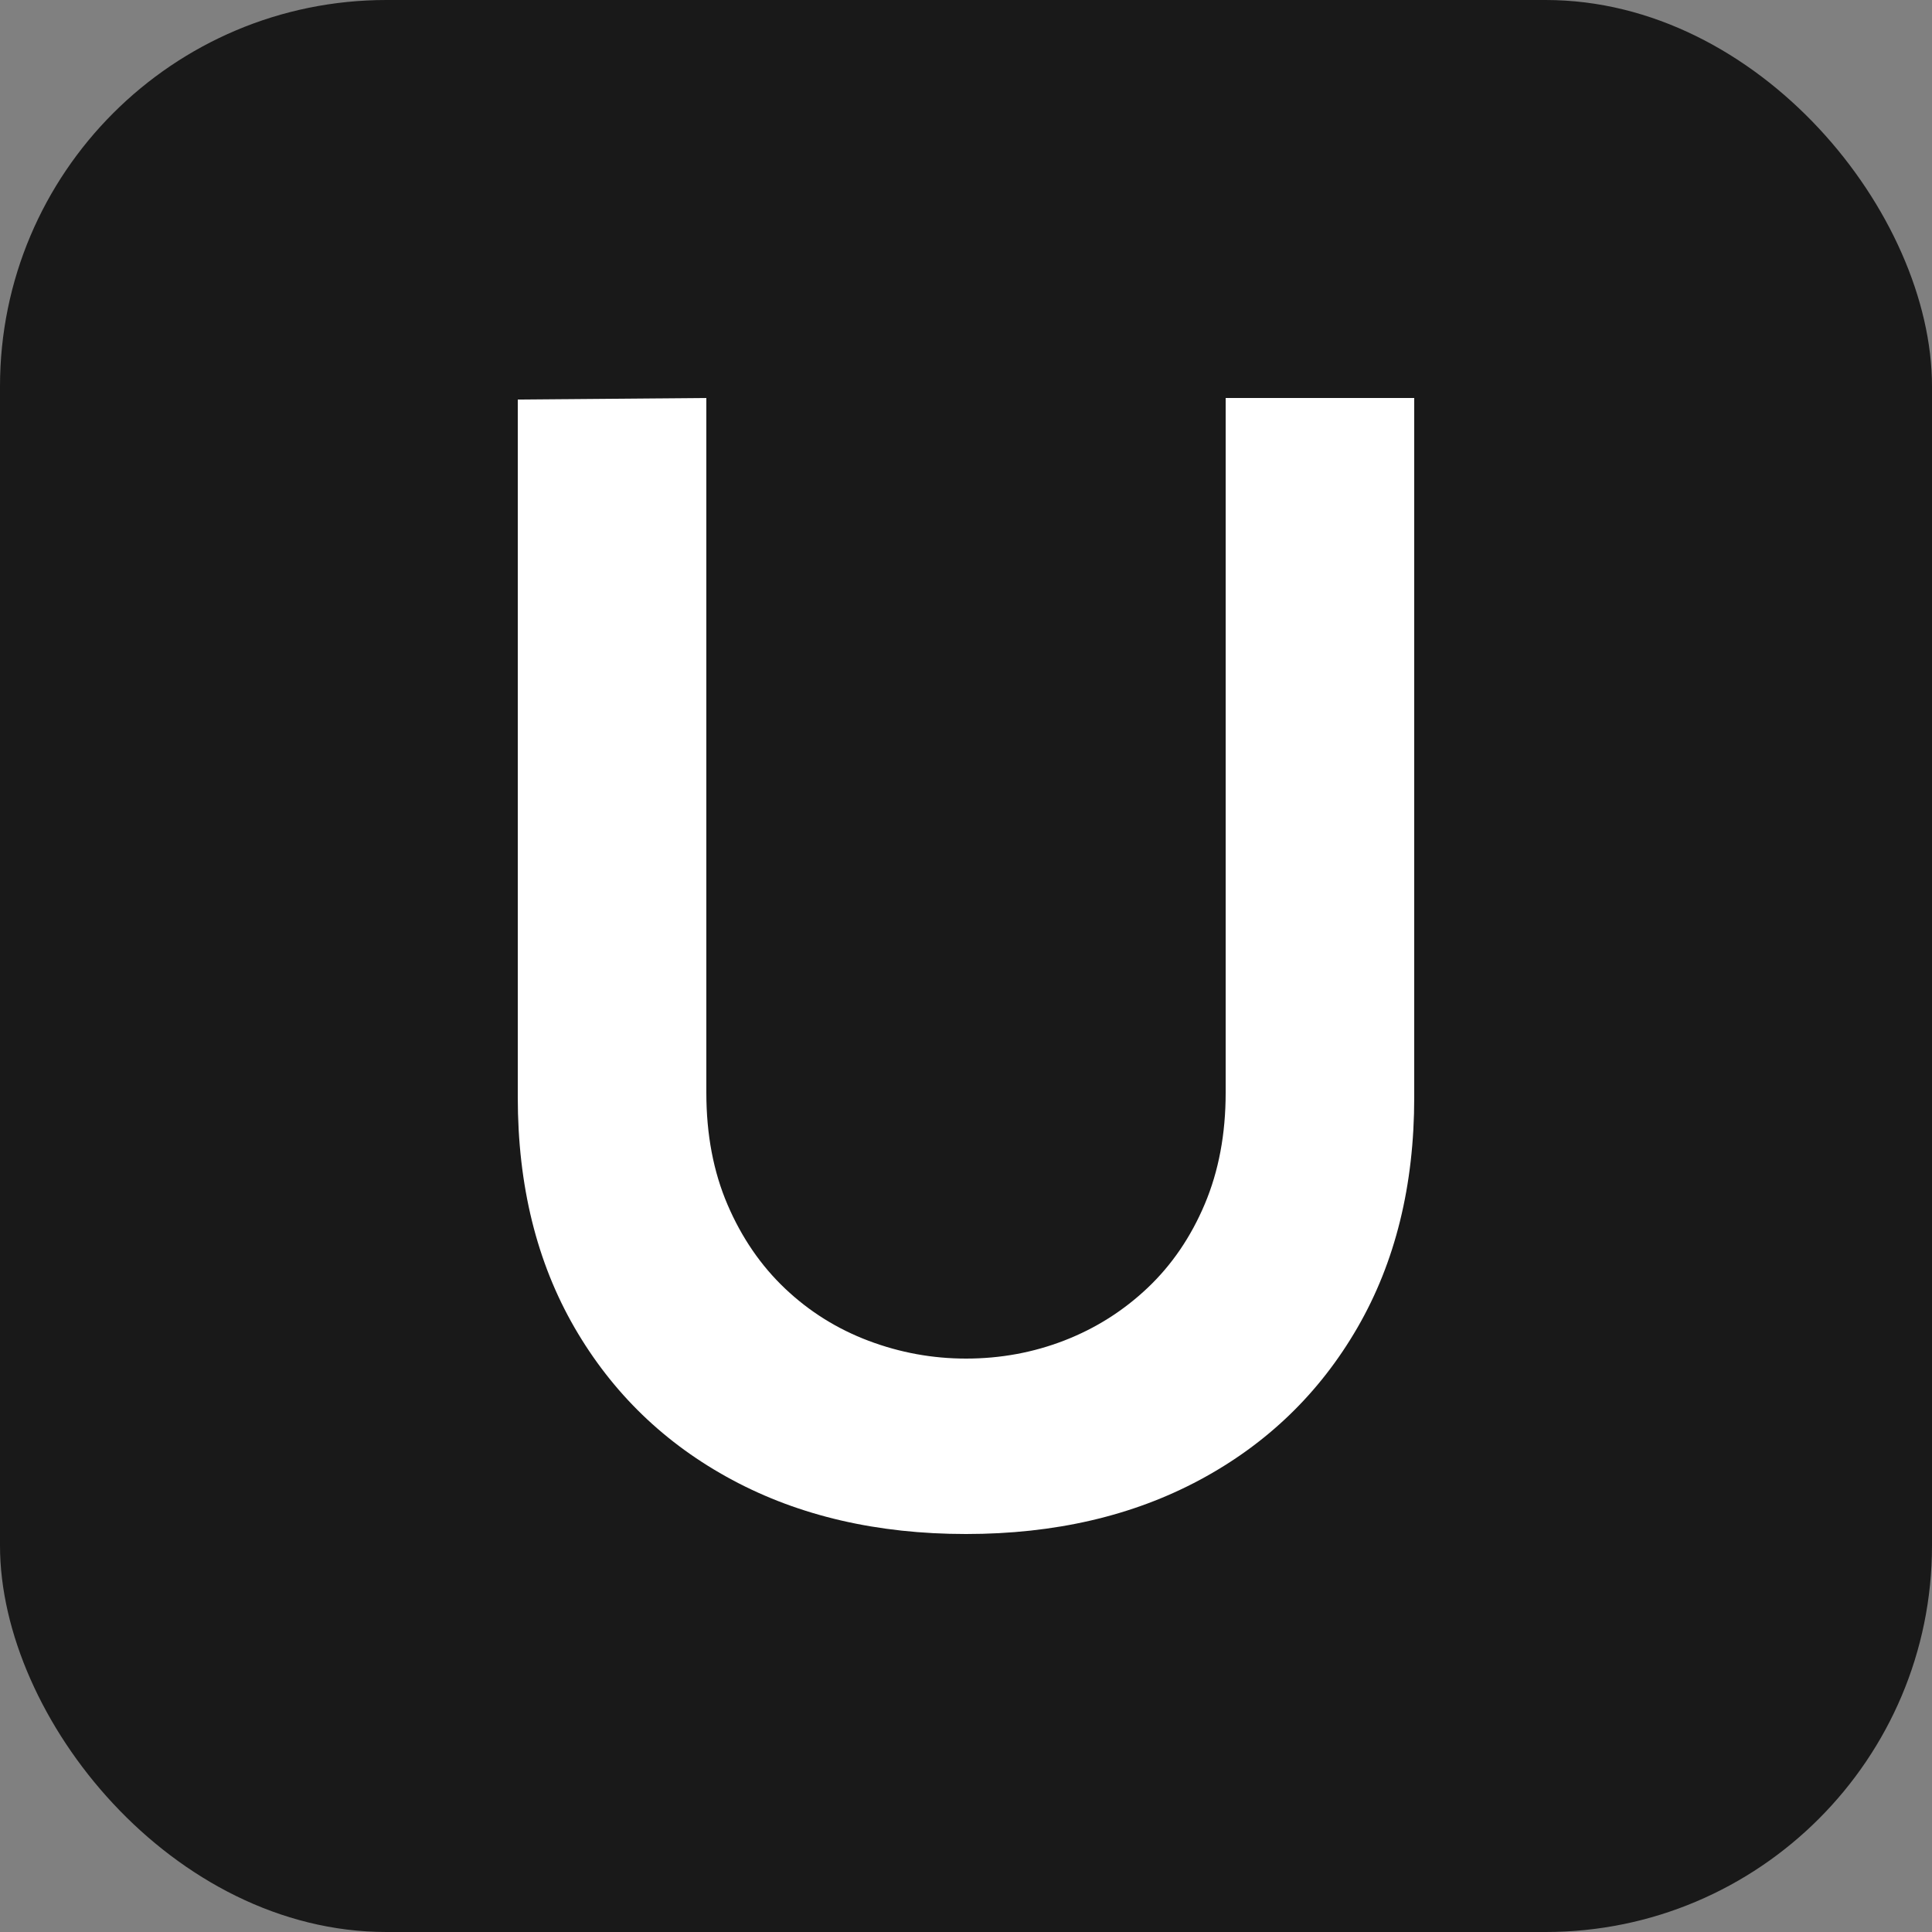 <svg xmlns="http://www.w3.org/2000/svg" width="256" height="256" viewBox="0 0 100 100"><rect x="0" y="0" width="100" height="100" fill="#808080" stroke="none"/><rect width="100" height="100" rx="20" fill="#191919"></rect><path fill="#fff" d="M50 79.40L50 79.40Q43.12 79.40 37.90 76.60Q32.68 73.80 29.74 68.72Q26.80 63.64 26.80 56.80L26.80 56.80L26.80 20.68L36.56 20.60L36.56 56.56Q36.56 59.80 37.66 62.36Q38.76 64.92 40.64 66.70Q42.52 68.48 44.96 69.40Q47.40 70.32 50 70.32L50 70.32Q52.68 70.32 55.10 69.38Q57.52 68.44 59.40 66.66Q61.28 64.88 62.36 62.32Q63.44 59.76 63.44 56.56L63.44 56.56L63.44 20.60L73.20 20.60L73.20 56.80Q73.20 63.64 70.26 68.72Q67.32 73.80 62.10 76.60Q56.88 79.40 50 79.40Z"></path></svg>